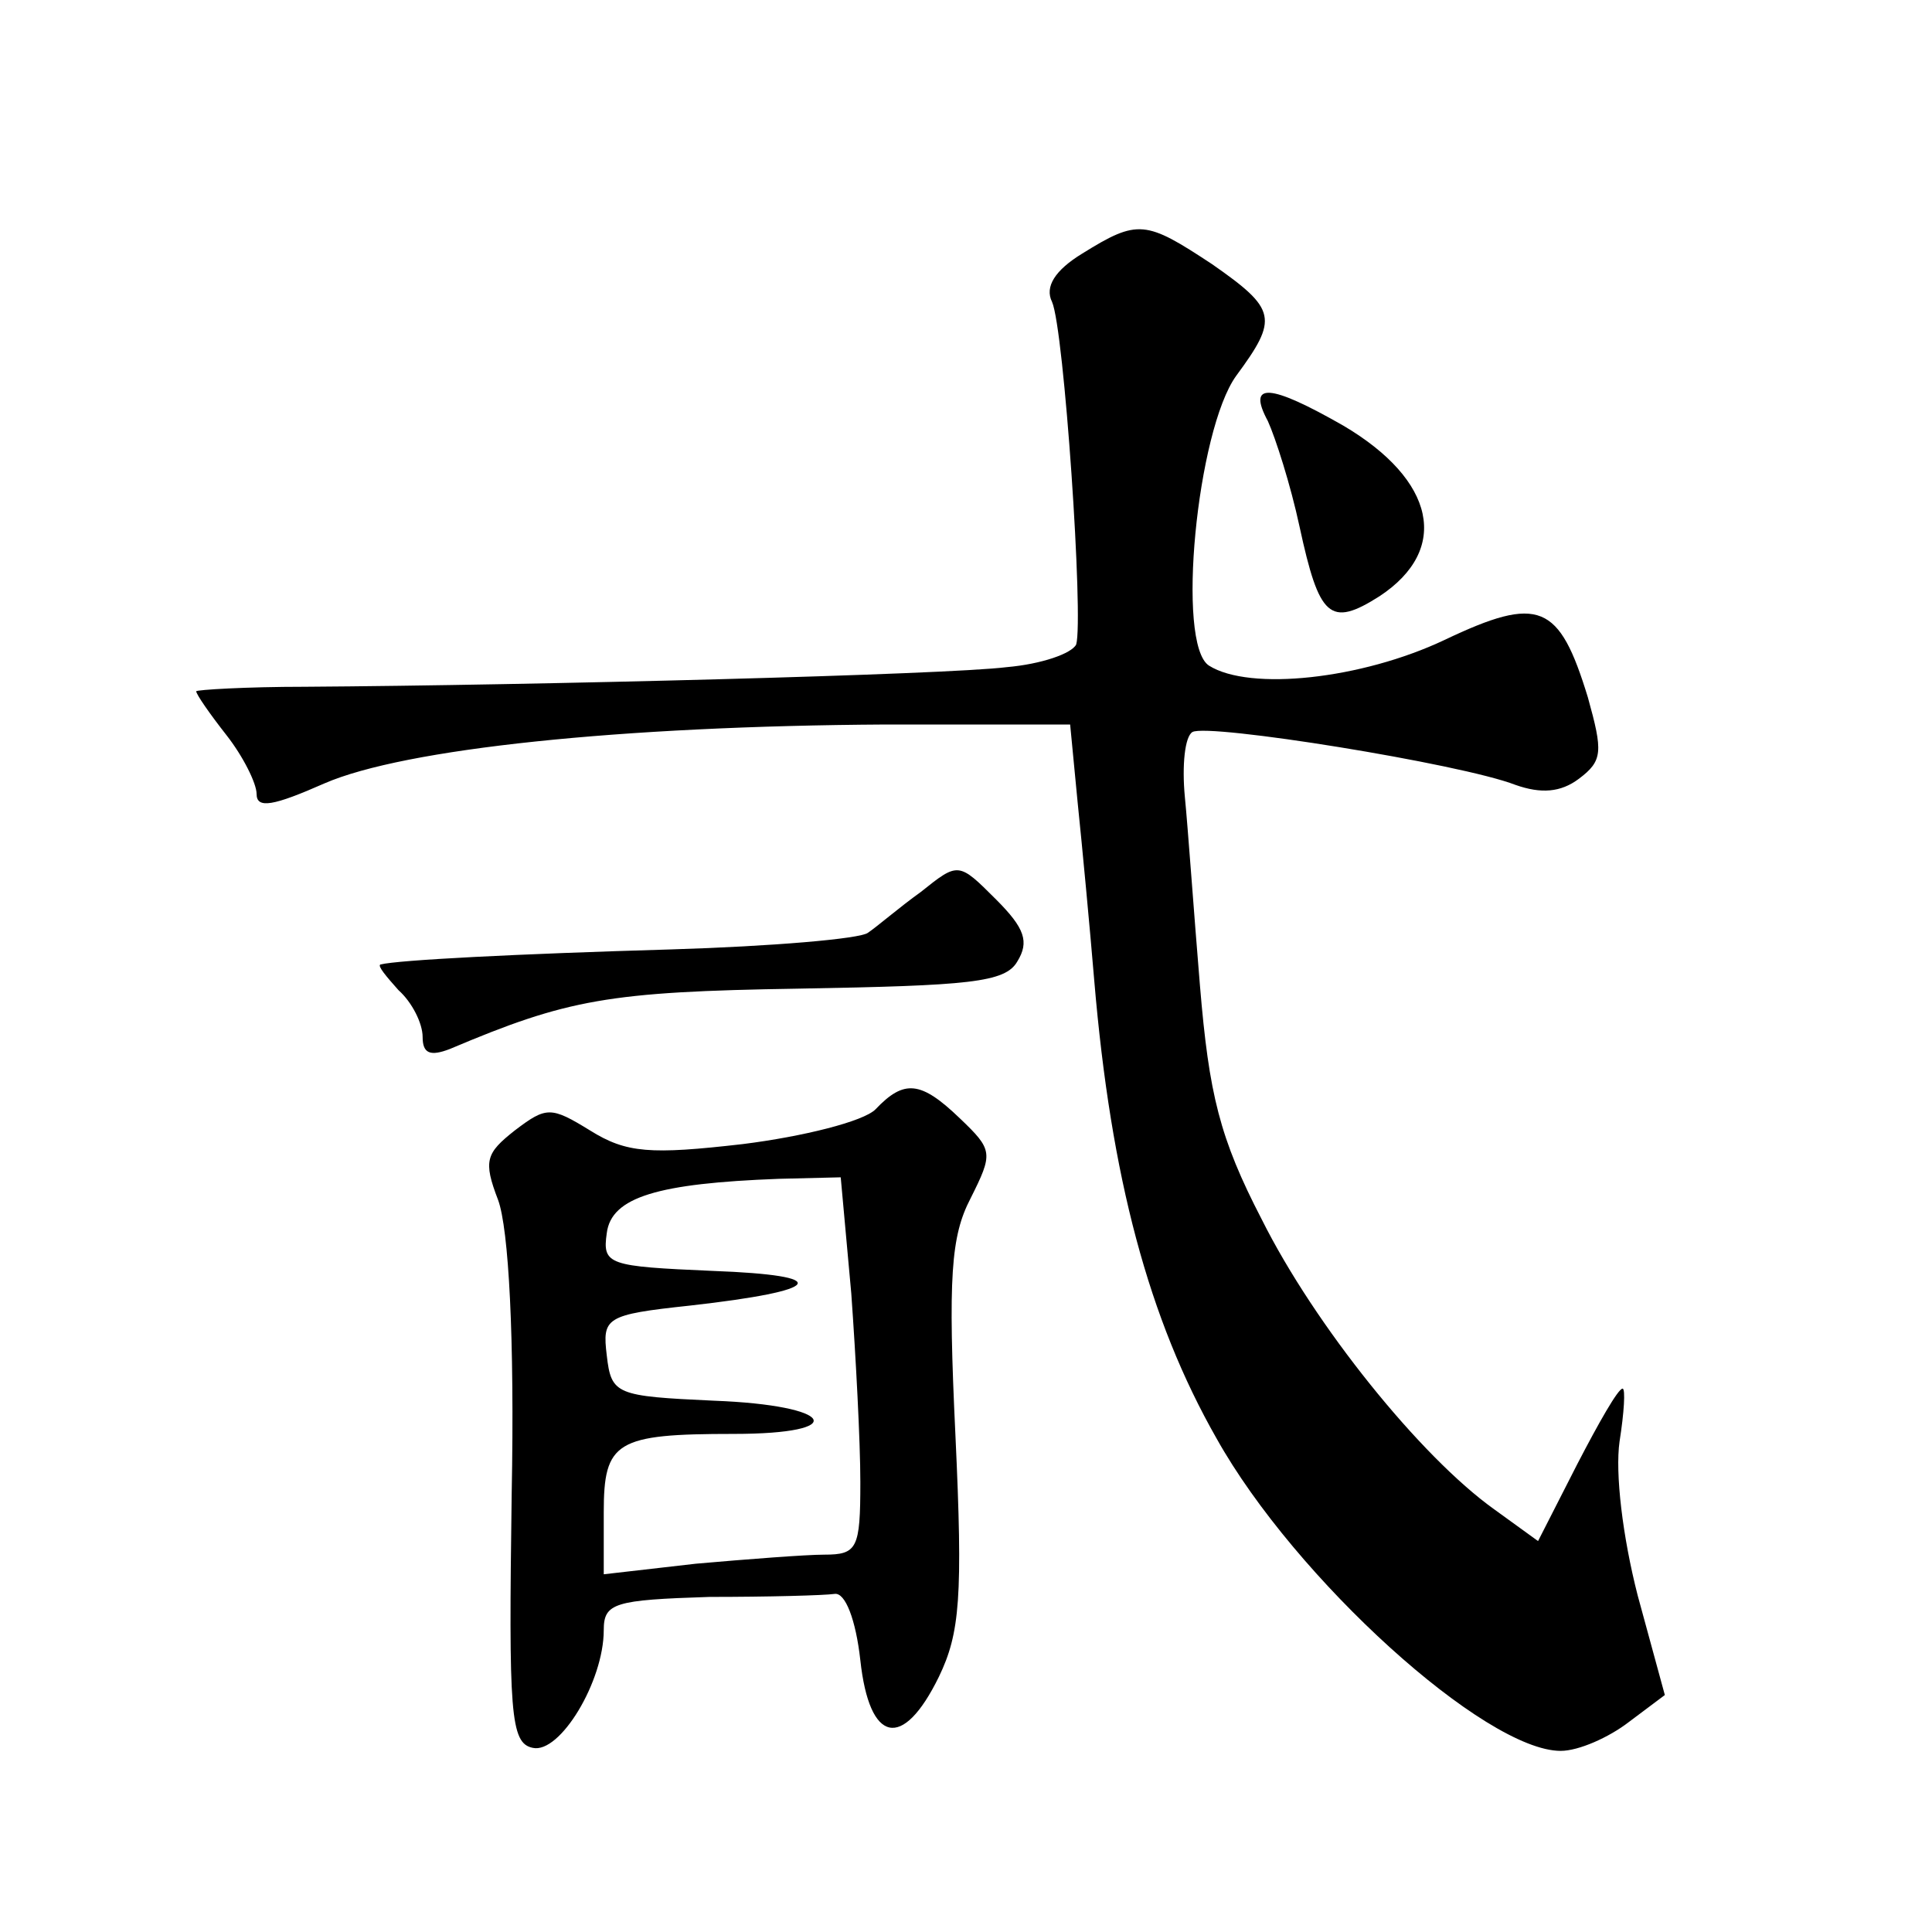 <?xml version="1.0" standalone="no"?>
<!DOCTYPE svg PUBLIC "-//W3C//DTD SVG 20010904//EN"
 "http://www.w3.org/TR/2001/REC-SVG-20010904/DTD/svg10.dtd">
<svg version="1.0" xmlns="http://www.w3.org/2000/svg"
 width="128pt" height="128pt" viewBox="0 0 128 128"
 preserveAspectRatio="xMidYMid meet">
<g transform="translate(0,128) scale(0.1,-0.1)"
fill="#0" stroke="none">
<path d="M717 1112 c-18 -11 -25 -22 -20 -32 8 -18 21 -210 16 -227 -3 -6 -23 -13
-46 -15 -40 -5 -312 -12 -465 -13 -39 0 -72 -2 -72 -3 0 -2 9 -15 20 -29 11 -14
20 -32 20 -39 0 -10 11 -8 45 7 53 23 196 38 372 39 l122 0 5 -52 c3 -29 8 -82
11 -118 11 -130 36 -224 81 -303 52 -93 178 -207 228 -207 12 0 32 9 45 19 l24
18 -18 66 c-10 39 -15 81 -12 102 3 19 4 35 2 35 -3 0 -16 -23 -30 -50 l-26 -51
-29 21 c-49 35 -119 122 -154 192 -28 54 -35 83 -41 155 -4 48 -8 105 -10 125 -2
21 0 40 5 43 10 6 178 -21 214 -35 17 -6 30 -5 42 4 16 12 16 18 6 54 -19 62 -32
68 -95 38 -55 -26 -129 -34 -156 -17 -22 14 -8 156 18 192 28 38 27 44 -16 74 -44
29 -49 30 -86 7z M840 1001 c5 -11 15 -42 21 -70 13 -60 20 -67 53 -46 47 31 37
77 -24 113 -49 28 -64 29 -50 3z M610 689 c-14 -10 -29 -23 -35 -27 -5 -4 -64 -9
-130 -11 -103 -3 -181 -7 -193 -10 -2 -1 4 -8 12 -17 9 -8 16 -22 16 -31 0 -11
5 -13 18 -8 78 33 105 38 231 40 113 2 137 4 145 18 8 13 5 22 -14 41 -25 25 -25
25 -50 5z M580 545 c-8 -8 -48 -18 -88 -23 -61 -7 -77 -6 -101 9 -26 16 -29 16
-50 0 -19 -15 -21 -20 -11 -46 7 -19 11 -91 9 -195 -2 -145 -1 -165 14 -168 18
-4 47 44 47 78 0 18 7 20 70 22 39 0 76 1 83 2 7 1 14 -17 17 -44 6 -55 28 -60
52 -11 14 29 16 53 11 160 -5 105 -3 132 10 157 15 30 15 32 -7 53 -26 25 -37 26
-56 6z m-16 -122 c3 -42 6 -98 6 -125 0 -44 -2 -48 -24 -48 -12 0 -51 -3 -85 -6
l-61 -7 0 41 c0 47 8 52 86 52 78 0 67 19 -13 22 -65 3 -68 4 -71 30 -3 25 -1 27
55 33 89 10 96 20 15 23 -69 3 -73 4 -70 25 3 24 34 33 114 36 l41 1 7 -77z"/>
</g>
</svg>
